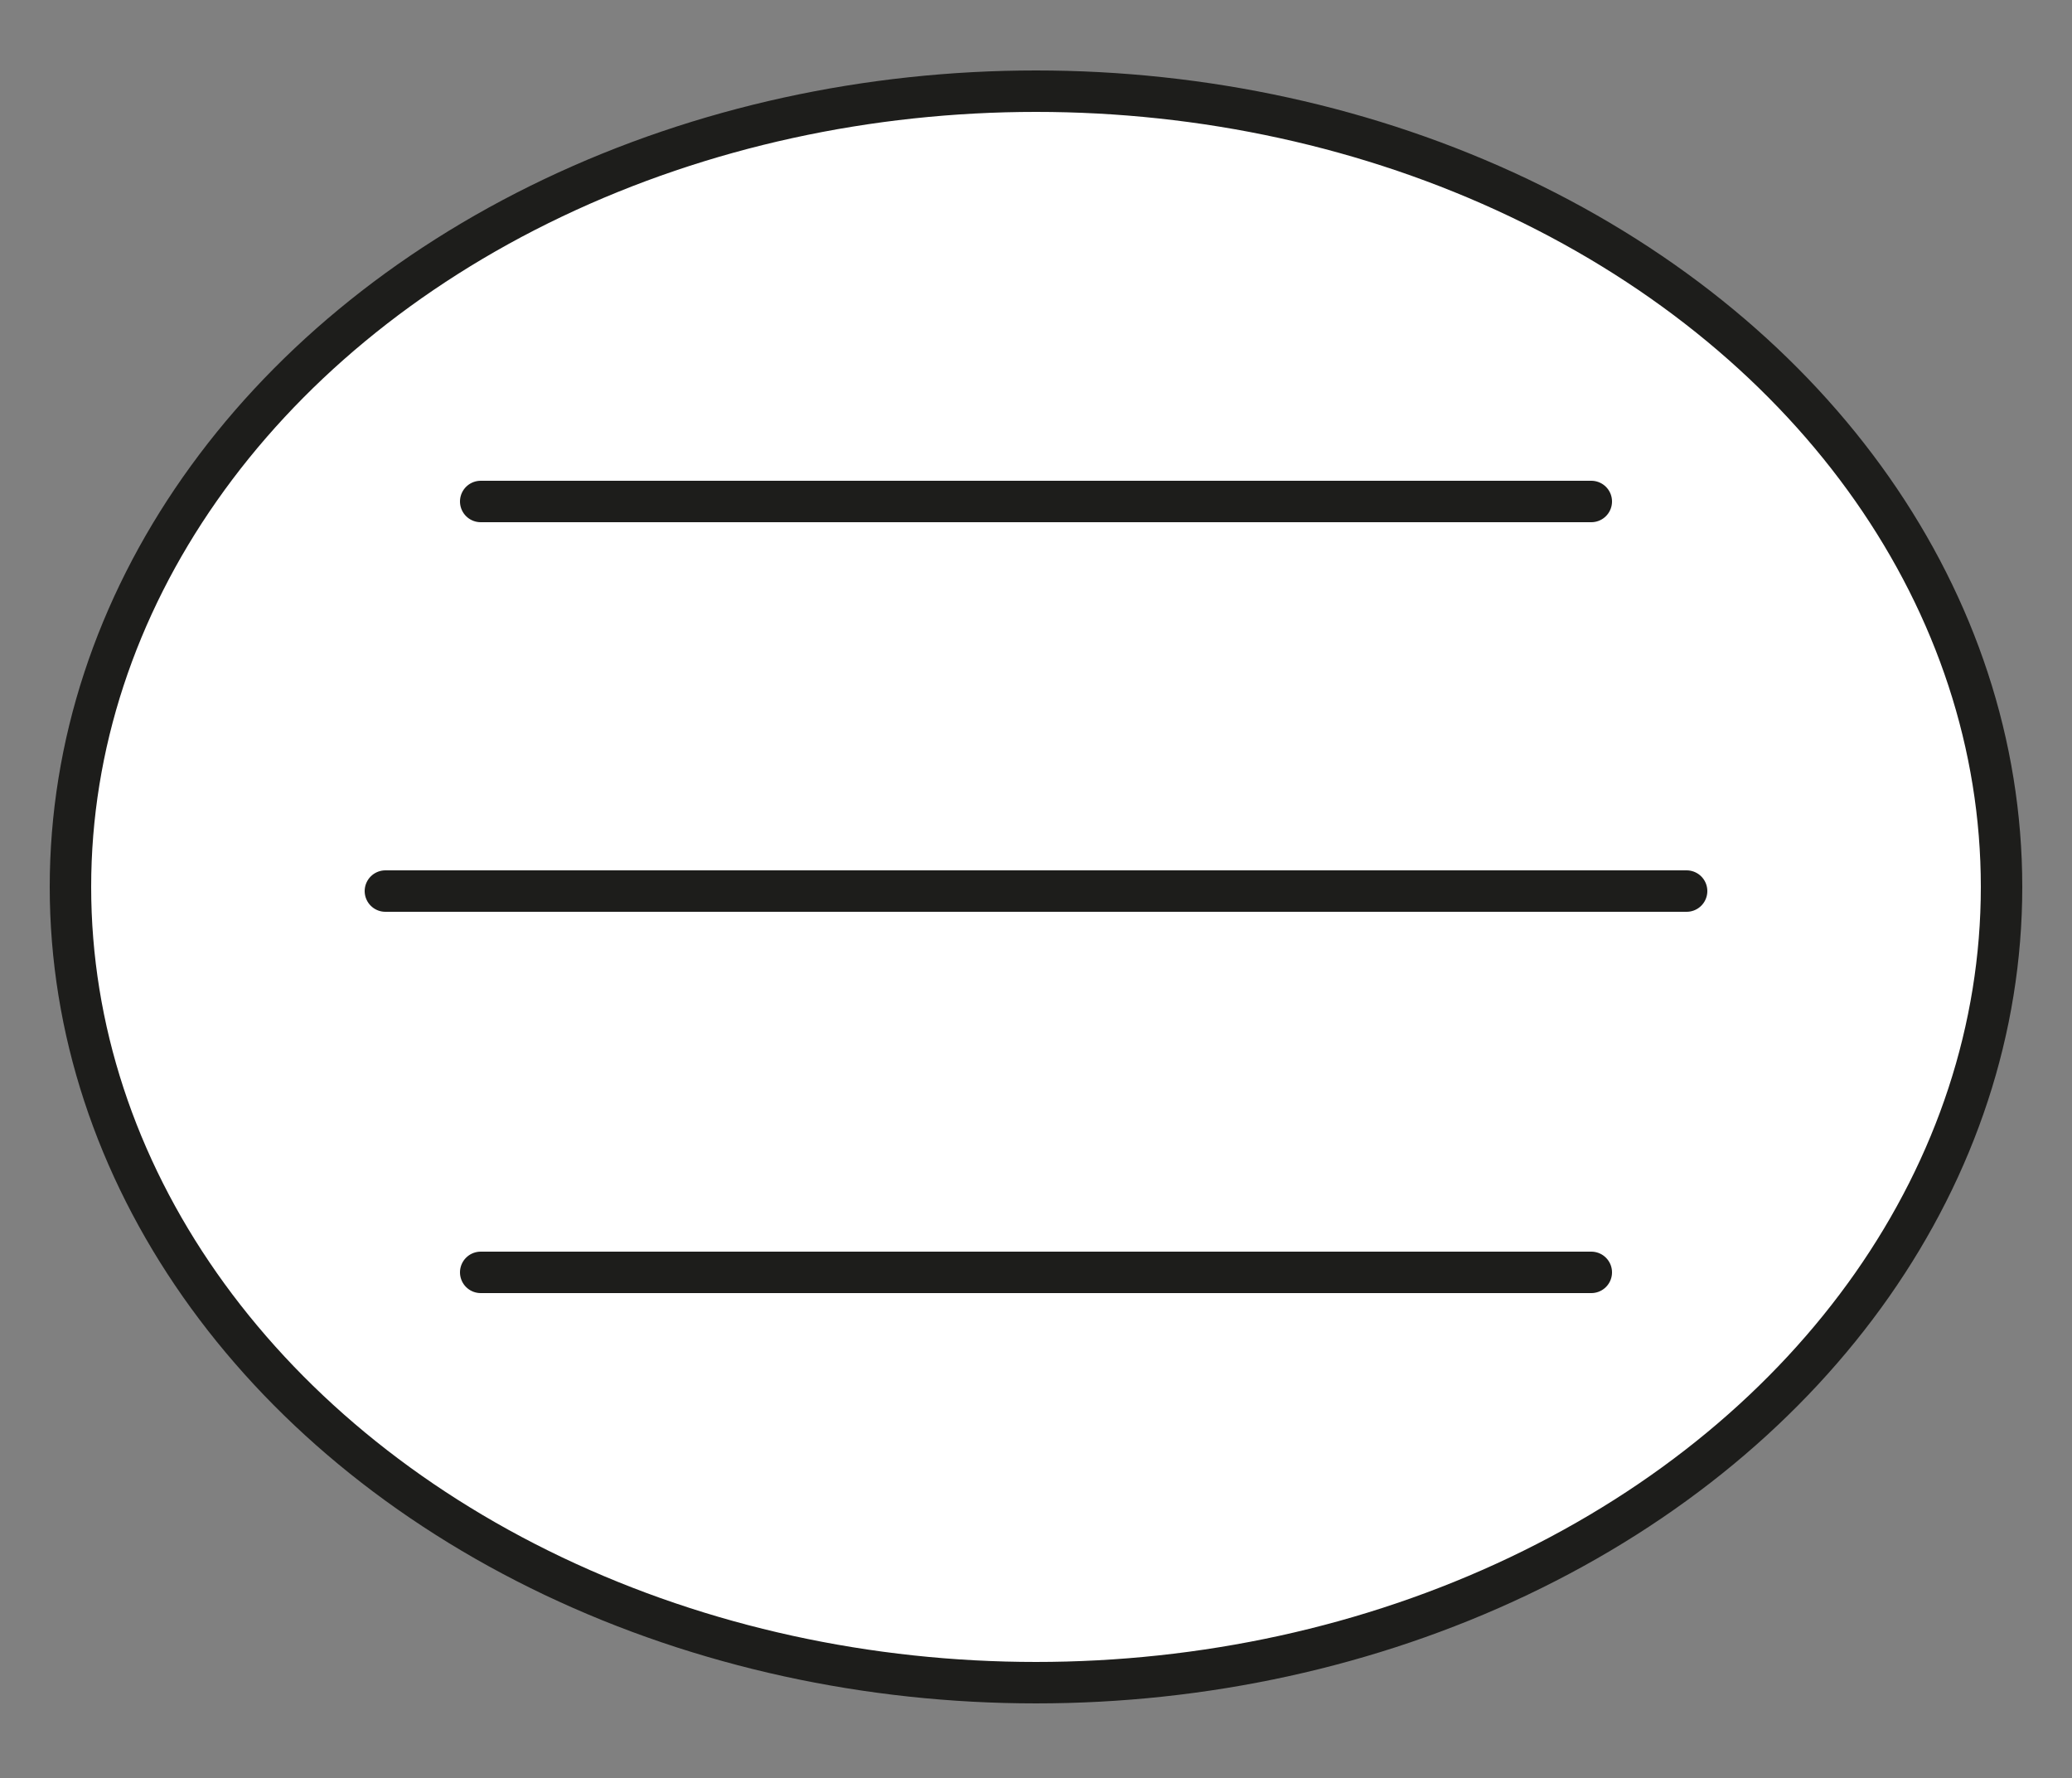 <?xml version="1.0" encoding="UTF-8"?> <!-- Generator: Adobe Illustrator 25.2.3, SVG Export Plug-In . SVG Version: 6.00 Build 0) --> <svg xmlns="http://www.w3.org/2000/svg" xmlns:xlink="http://www.w3.org/1999/xlink" id="Слой_1" x="0px" y="0px" width="50px" height="42.9px" viewBox="0 0 50 42.9" style="enable-background:new 0 0 50 42.9;" xml:space="preserve"><rect x="0" y="0" width="50" height="42.9" fill="#808080" stroke="none"/> <style type="text/css"> .st0{fill:#FFFFFF;stroke:#1D1D1B;stroke-miterlimit:10;} .st1{fill:none;stroke:#1D1D1B;stroke-linecap:round;stroke-miterlimit:10;} </style> <g> <ellipse class="st0" cx="25" cy="21.4" rx="23.3" ry="19.2"></ellipse> <g> <line class="st1" x1="9.3" y1="21.5" x2="40.7" y2="21.5"></line> <line class="st1" x1="11.6" y1="12.1" x2="38.4" y2="12.1"></line> <line class="st1" x1="11.6" y1="30.7" x2="38.4" y2="30.7"></line> </g> </g> <g> </g> <g> </g> <g> </g> <g> </g> <g> </g> <g> </g> </svg> 